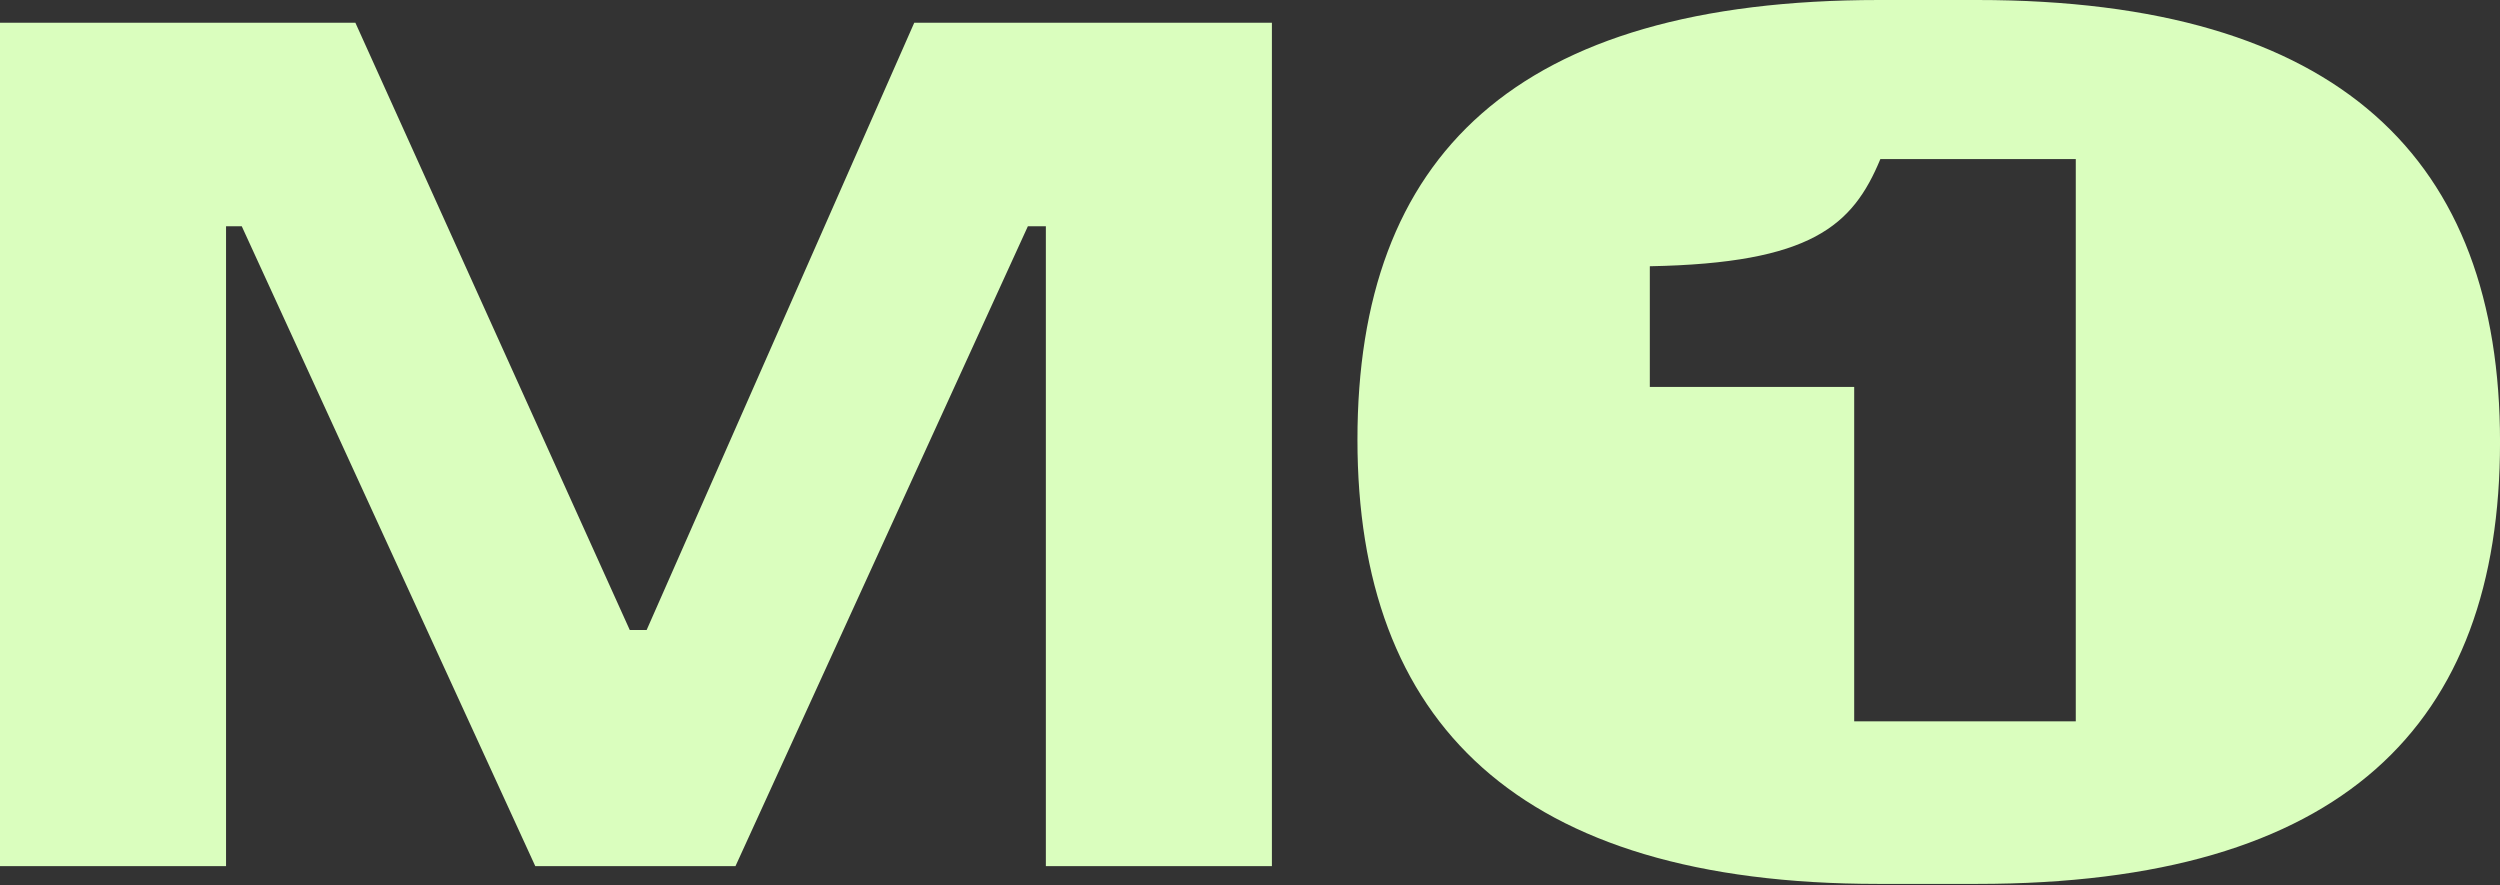 <svg width="96" height="34" viewBox="0 0 96 34" fill="none" xmlns="http://www.w3.org/2000/svg">
<rect x="0" y="0" width="96" height="34" fill="#333333" stroke="none"/>
<g clip-path="url(#clip0_2933_7613)">
<path fill-rule="evenodd" clip-rule="evenodd" d="M52.126 16.885C52.126 6.003 58.172 0 72.163 0H75.92C89.868 0 96.001 6.132 96.001 16.971C96.001 27.853 89.955 33.942 75.92 33.942H72.12C58.258 33.942 52.126 27.724 52.126 16.885ZM71.201 27.698V14.859H63.353V10.224C69.562 10.108 71.143 8.669 72.207 6.107H79.71V27.698H71.201ZM0 0.872V33.26H8.68V8.689H9.284L20.555 33.26H28.242L39.47 8.689H40.161V33.26H48.841V0.872H35.108L24.831 24.192H24.183L13.646 0.872H0Z" fill="#DAFEBE"/>
</g>
<defs>
<clipPath id="clip0_2933_7613">
<rect width="96.001" height="33.942" fill="white"/>
</clipPath>
</defs>
</svg>
